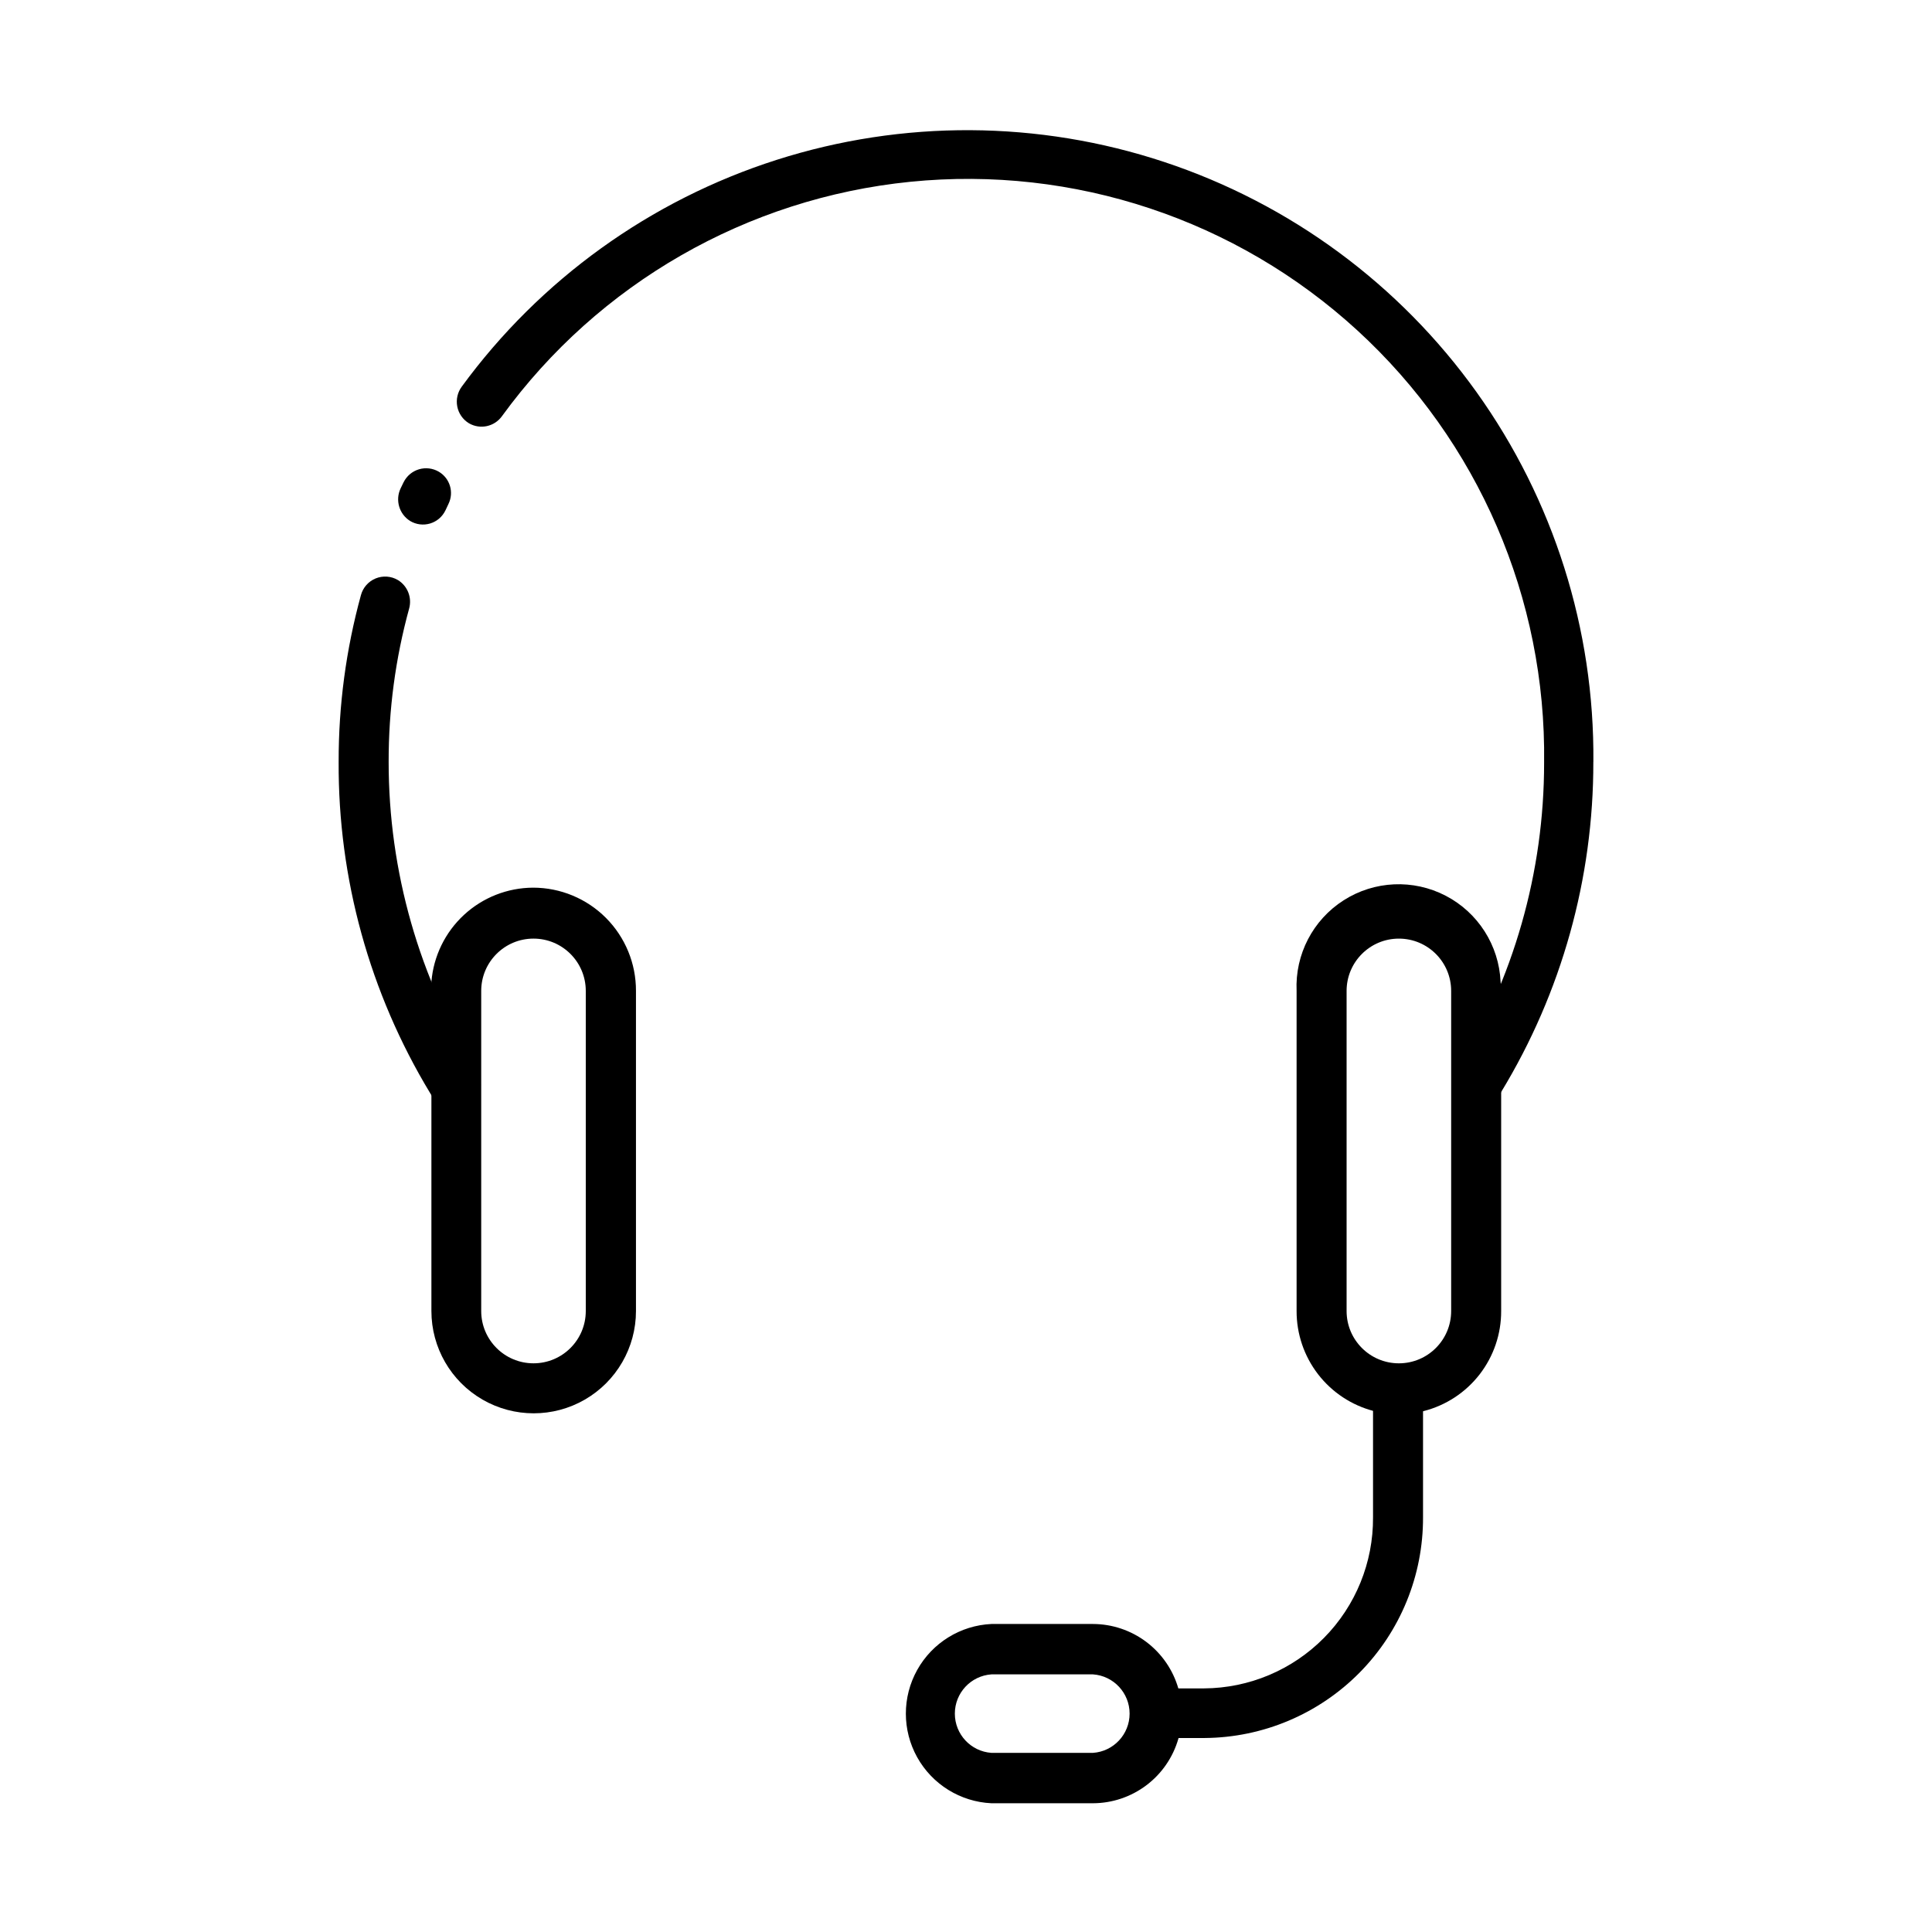 <?xml version="1.0" encoding="UTF-8"?>
<!-- Uploaded to: ICON Repo, www.iconrepo.com, Generator: ICON Repo Mixer Tools -->
<svg fill="#000000" width="800px" height="800px" version="1.1" viewBox="144 144 512 512" xmlns="http://www.w3.org/2000/svg">
 <g>
  <path d="m252.68 282.06c-2.902-1.82-3.984-5.523-2.519-8.617l0.805-1.664h0.004c0.82-1.648 2.289-2.883 4.059-3.41 1.766-0.523 3.672-0.293 5.262 0.641 2.945 1.734 4.066 5.441 2.57 8.516l-0.805 1.715-0.004-0.004c-0.797 1.684-2.273 2.953-4.059 3.492-1.785 0.535-3.715 0.293-5.312-0.668z"/>
  <path d="m270.37 427.86c1.965 3.117 1.043 7.238-2.066 9.219-1.469 1.043-3.301 1.441-5.07 1.098s-3.324-1.395-4.297-2.91l-0.957-1.613h-0.004c-16.008-26.465-24.395-56.836-24.23-87.762-0.031-14.91 1.953-29.758 5.894-44.137 0.531-2.016 1.977-3.668 3.906-4.461 1.934-0.793 4.121-0.633 5.918 0.434 2.543 1.566 3.75 4.621 2.973 7.504-3.641 13.246-5.469 26.922-5.441 40.66-0.016 28.969 8.082 57.363 23.375 81.969z"/>
  <path d="m566.25 345.89c0.055 30.859-8.398 61.141-24.434 87.512l-0.754 1.863c-1.219 1.945-3.352 3.125-5.644 3.125-1.25-0.012-2.477-0.379-3.527-1.059-3.106-1.984-4.027-6.102-2.062-9.223 15.293-24.602 23.391-52.996 23.375-81.969 0.578-43.5-17.426-85.184-49.492-114.58-32.066-29.402-75.152-43.73-118.44-39.387-43.285 4.344-82.668 26.941-108.25 62.125-2.004 2.793-5.801 3.602-8.766 1.863-1.609-0.984-2.727-2.598-3.078-4.449-0.355-1.852 0.086-3.766 1.211-5.273 20.742-28.34 49.941-49.371 83.395-60.062 33.449-10.691 69.434-10.496 102.77 0.559 33.336 11.055 62.305 32.402 82.734 60.965 20.434 28.562 31.277 62.871 30.973 97.992z"/>
  <path d="m285.28 379.24c-6.801 0.027-13.34 2.606-18.332 7.223-4.988 4.617-8.066 10.938-8.621 17.715-0.051 0.805-0.051 1.613 0 2.418v84.844c0 9.684 5.164 18.629 13.551 23.473 8.387 4.84 18.719 4.84 27.105 0 8.387-4.844 13.555-13.789 13.555-23.473v-84.844c0.023-7.246-2.836-14.203-7.949-19.336-5.113-5.133-12.062-8.02-19.309-8.02zm13.957 112.2c0 7.648-6.203 13.852-13.855 13.852-7.652 0-13.855-6.203-13.855-13.852v-84.844c0-7.652 6.203-13.855 13.855-13.855 7.652 0 13.855 6.203 13.855 13.855z"/>
  <path d="m541.67 404.18c-0.43-9.656-5.981-18.348-14.559-22.805-8.582-4.453-18.883-3.992-27.031 1.211-8.148 5.203-12.898 14.355-12.469 24.012v84.844c-0.012 6.059 1.988 11.953 5.691 16.75s8.898 8.227 14.766 9.75c4.344 1.141 8.906 1.141 13.25 0 5.879-1.504 11.09-4.93 14.805-9.727 3.715-4.801 5.719-10.707 5.699-16.773v-84.844c0-0.809-0.051-1.617-0.152-2.418zm-13.098 87.262c0 7.648-6.203 13.852-13.855 13.852s-13.855-6.203-13.855-13.852v-84.844c0-7.652 6.203-13.855 13.855-13.855s13.855 6.203 13.855 13.855z"/>
  <path d="m463.28 604.59h-12.898c-3.141-0.617-5.406-3.371-5.406-6.574 0-3.199 2.266-5.957 5.406-6.574h12.695c11.957-0.066 23.395-4.883 31.793-13.387 8.402-8.504 13.078-20 12.996-31.957v-31.738c-0.16-1.855 0.465-3.695 1.723-5.07 1.262-1.375 3.039-2.16 4.902-2.16 1.867 0 3.644 0.785 4.902 2.16 1.262 1.375 1.887 3.215 1.723 5.07v31.738c0.055 15.418-6 30.227-16.84 41.191-10.84 10.961-25.582 17.184-40.996 17.301z"/>
  <path d="m456.27 591.45c-1.414-4.91-4.387-9.227-8.465-12.309-4.078-3.078-9.047-4.754-14.156-4.769h-26.902c-8.227 0.379-15.672 4.988-19.68 12.184-4.008 7.191-4.008 15.949 0 23.145 4.008 7.191 11.453 11.801 19.68 12.18h26.902c5.109-0.016 10.078-1.691 14.156-4.769s7.051-7.398 8.465-12.309c0.629-2.18 0.949-4.434 0.957-6.699 0.02-2.254-0.305-4.496-0.957-6.652zm-22.621 17.078h-26.902c-5.465-0.379-9.703-4.922-9.703-10.402 0-5.477 4.238-10.023 9.703-10.402h26.902c5.465 0.379 9.707 4.926 9.707 10.402 0 5.481-4.242 10.023-9.707 10.402z"/>
 </g>
</svg>